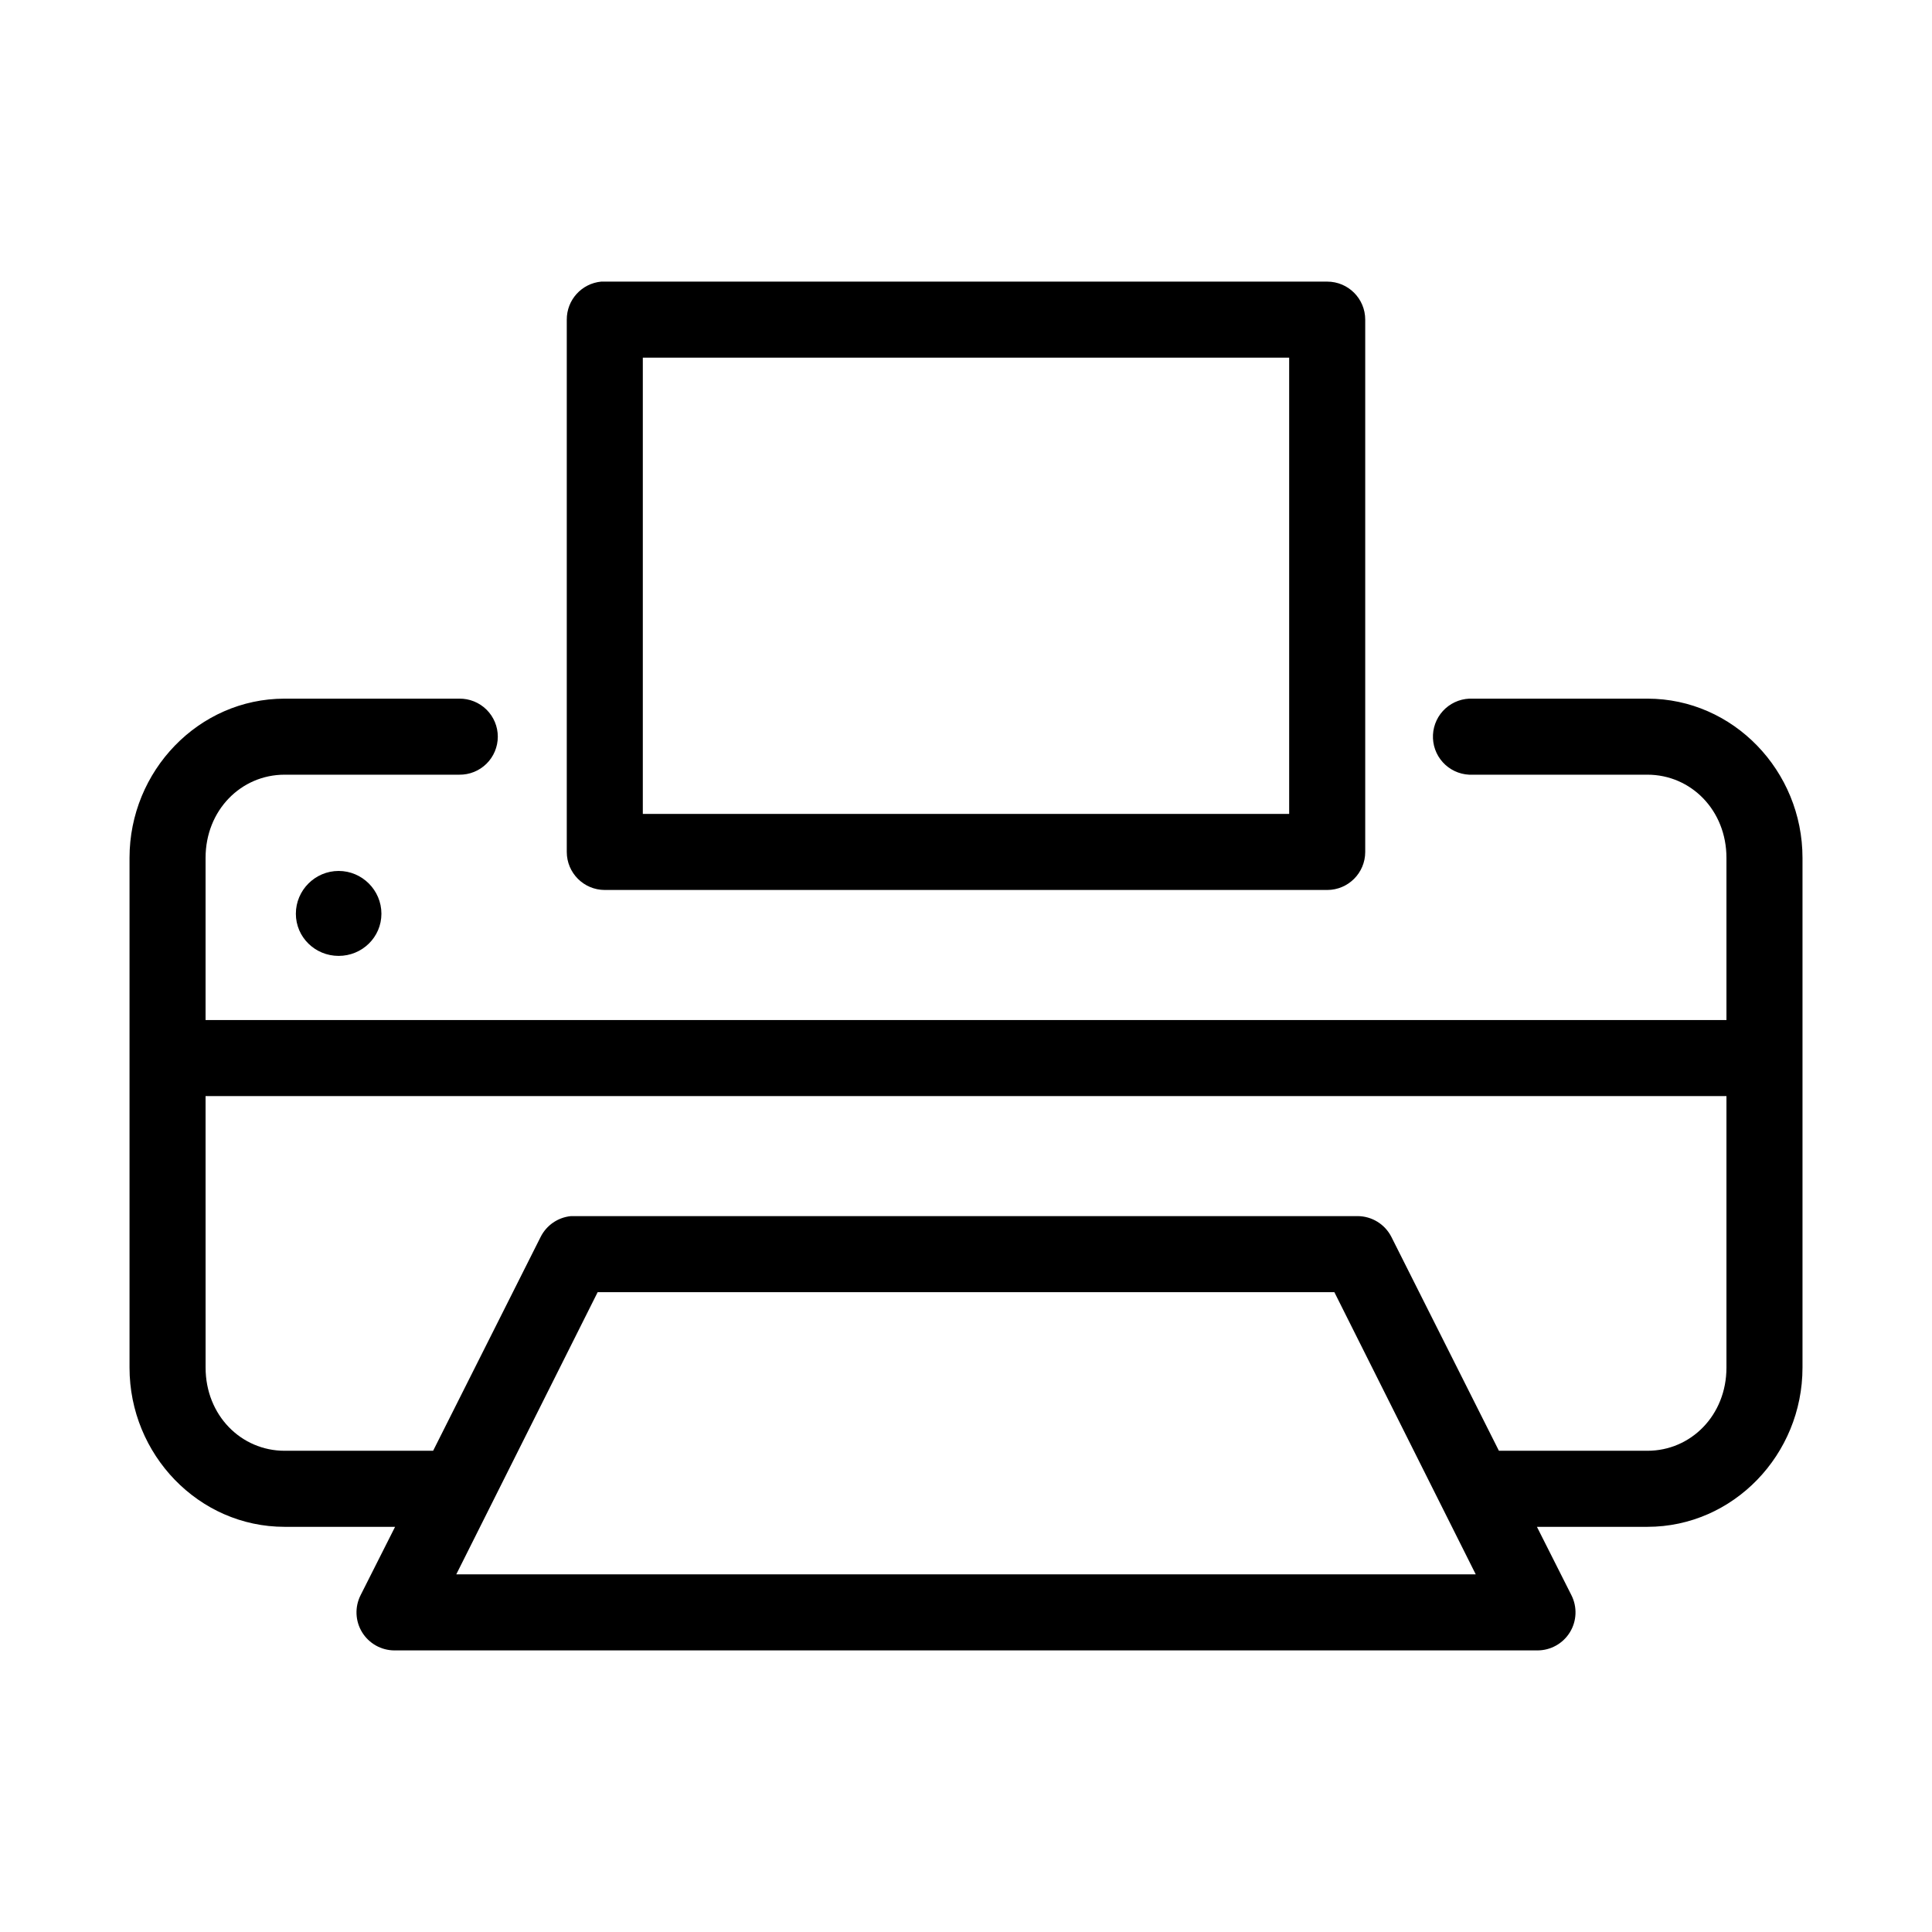 <?xml version="1.0" encoding="UTF-8"?>
<!-- Uploaded to: ICON Repo, www.svgrepo.com, Generator: ICON Repo Mixer Tools -->
<svg fill="#000000" width="800px" height="800px" version="1.1" viewBox="144 144 512 512" xmlns="http://www.w3.org/2000/svg">
 <path d="m303.33 218.63c-5.191 0.488-9.152 4.859-9.129 10.074v141.07c0 5.566 4.512 10.074 10.074 10.078h191.45c5.562-0.004 10.074-4.512 10.074-10.078v-141.07c0-5.566-4.512-10.074-10.074-10.074h-191.45c-0.312-0.016-0.629-0.016-0.945 0zm11.023 20.152h171.29v120.91h-171.29zm-94.938 90.367c-22.77 0-41.09 19.16-41.09 42.195v135.09c0 23.035 18.32 42.191 41.09 42.191h29.285l-9.133 18.105c-1.586 3.125-1.438 6.848 0.391 9.832 1.832 2.984 5.082 4.809 8.582 4.812h302.92c3.5-0.004 6.75-1.828 8.582-4.812 1.828-2.984 1.977-6.707 0.391-9.832l-9.133-18.105h29.285c22.77 0 41.094-19.156 41.094-42.191v-135.09c0-23.035-18.324-42.195-41.094-42.195h-46.285c-0.316-0.012-0.633-0.012-0.945 0-2.672 0.125-5.188 1.309-6.988 3.285-1.801 1.98-2.742 4.594-2.617 7.266s1.305 5.188 3.285 6.988c1.977 1.801 4.59 2.742 7.266 2.613h46.285c11.512 0 20.941 9.398 20.941 22.043v42.98h-403.05v-42.98c0-12.645 9.426-22.043 20.938-22.043h46.289c2.695 0.039 5.297-1.004 7.215-2.898 1.922-1.895 3.004-4.481 3.004-7.176 0-2.699-1.082-5.281-3.004-7.176-1.918-1.895-4.519-2.938-7.215-2.902zm14.328 45.66c-6.234 0-11.336 5.102-11.336 11.336 0 6.231 5.102 11.176 11.336 11.176 6.231 0 11.336-4.945 11.336-11.176 0-6.234-5.106-11.336-11.336-11.336zm-35.266 59.668h403.05v71.953c0 12.645-9.43 22.039-20.941 22.039h-39.359l-28.496-56.676c-1.719-3.379-5.184-5.508-8.977-5.512h-207.5c-0.316-0.016-0.629-0.016-0.945 0-3.445 0.336-6.477 2.418-8.031 5.512l-28.496 56.676h-39.359c-11.512 0-20.938-9.395-20.938-22.039zm103.91 51.957h195.23l37.469 74.785h-270.17z"/>
</svg>